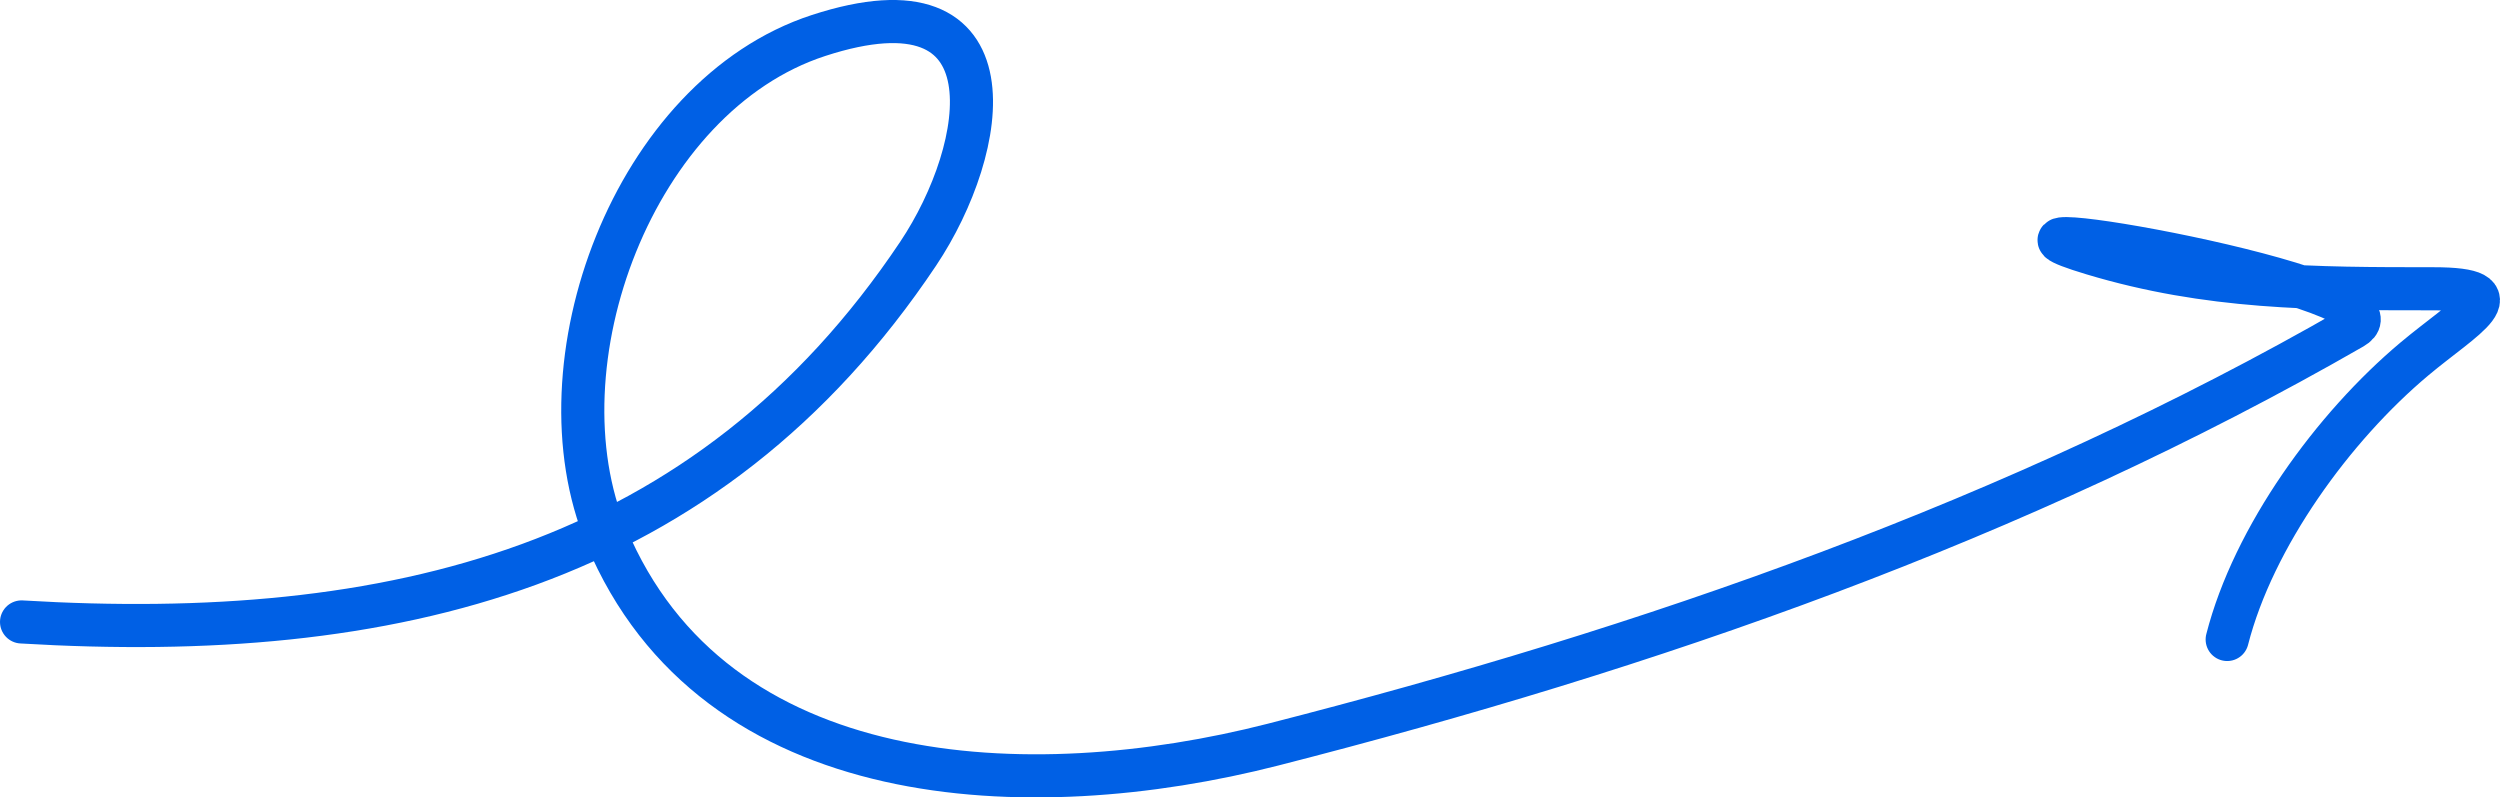 <?xml version="1.0" encoding="UTF-8"?> <svg xmlns="http://www.w3.org/2000/svg" width="116" height="37" viewBox="0 0 116 37" fill="none"><path d="M1 28.858C18.121 29.886 32.823 26.396 42.602 11.772C45.894 6.849 47.226 -1.367 37.98 1.647C29.391 4.447 24.797 16.905 28.134 24.88C33.141 36.849 47.77 37.44 59.058 34.553C76.522 30.087 93.611 24.154 109.165 15.207C112.334 13.385 89.495 9.484 97.101 11.772C102.469 13.387 107.359 13.399 112.91 13.399C116.907 13.399 114.35 14.71 112.031 16.654C108.263 19.813 104.558 24.913 103.341 29.672" stroke="#0060E5" stroke-width="2" stroke-linecap="round"></path></svg> 